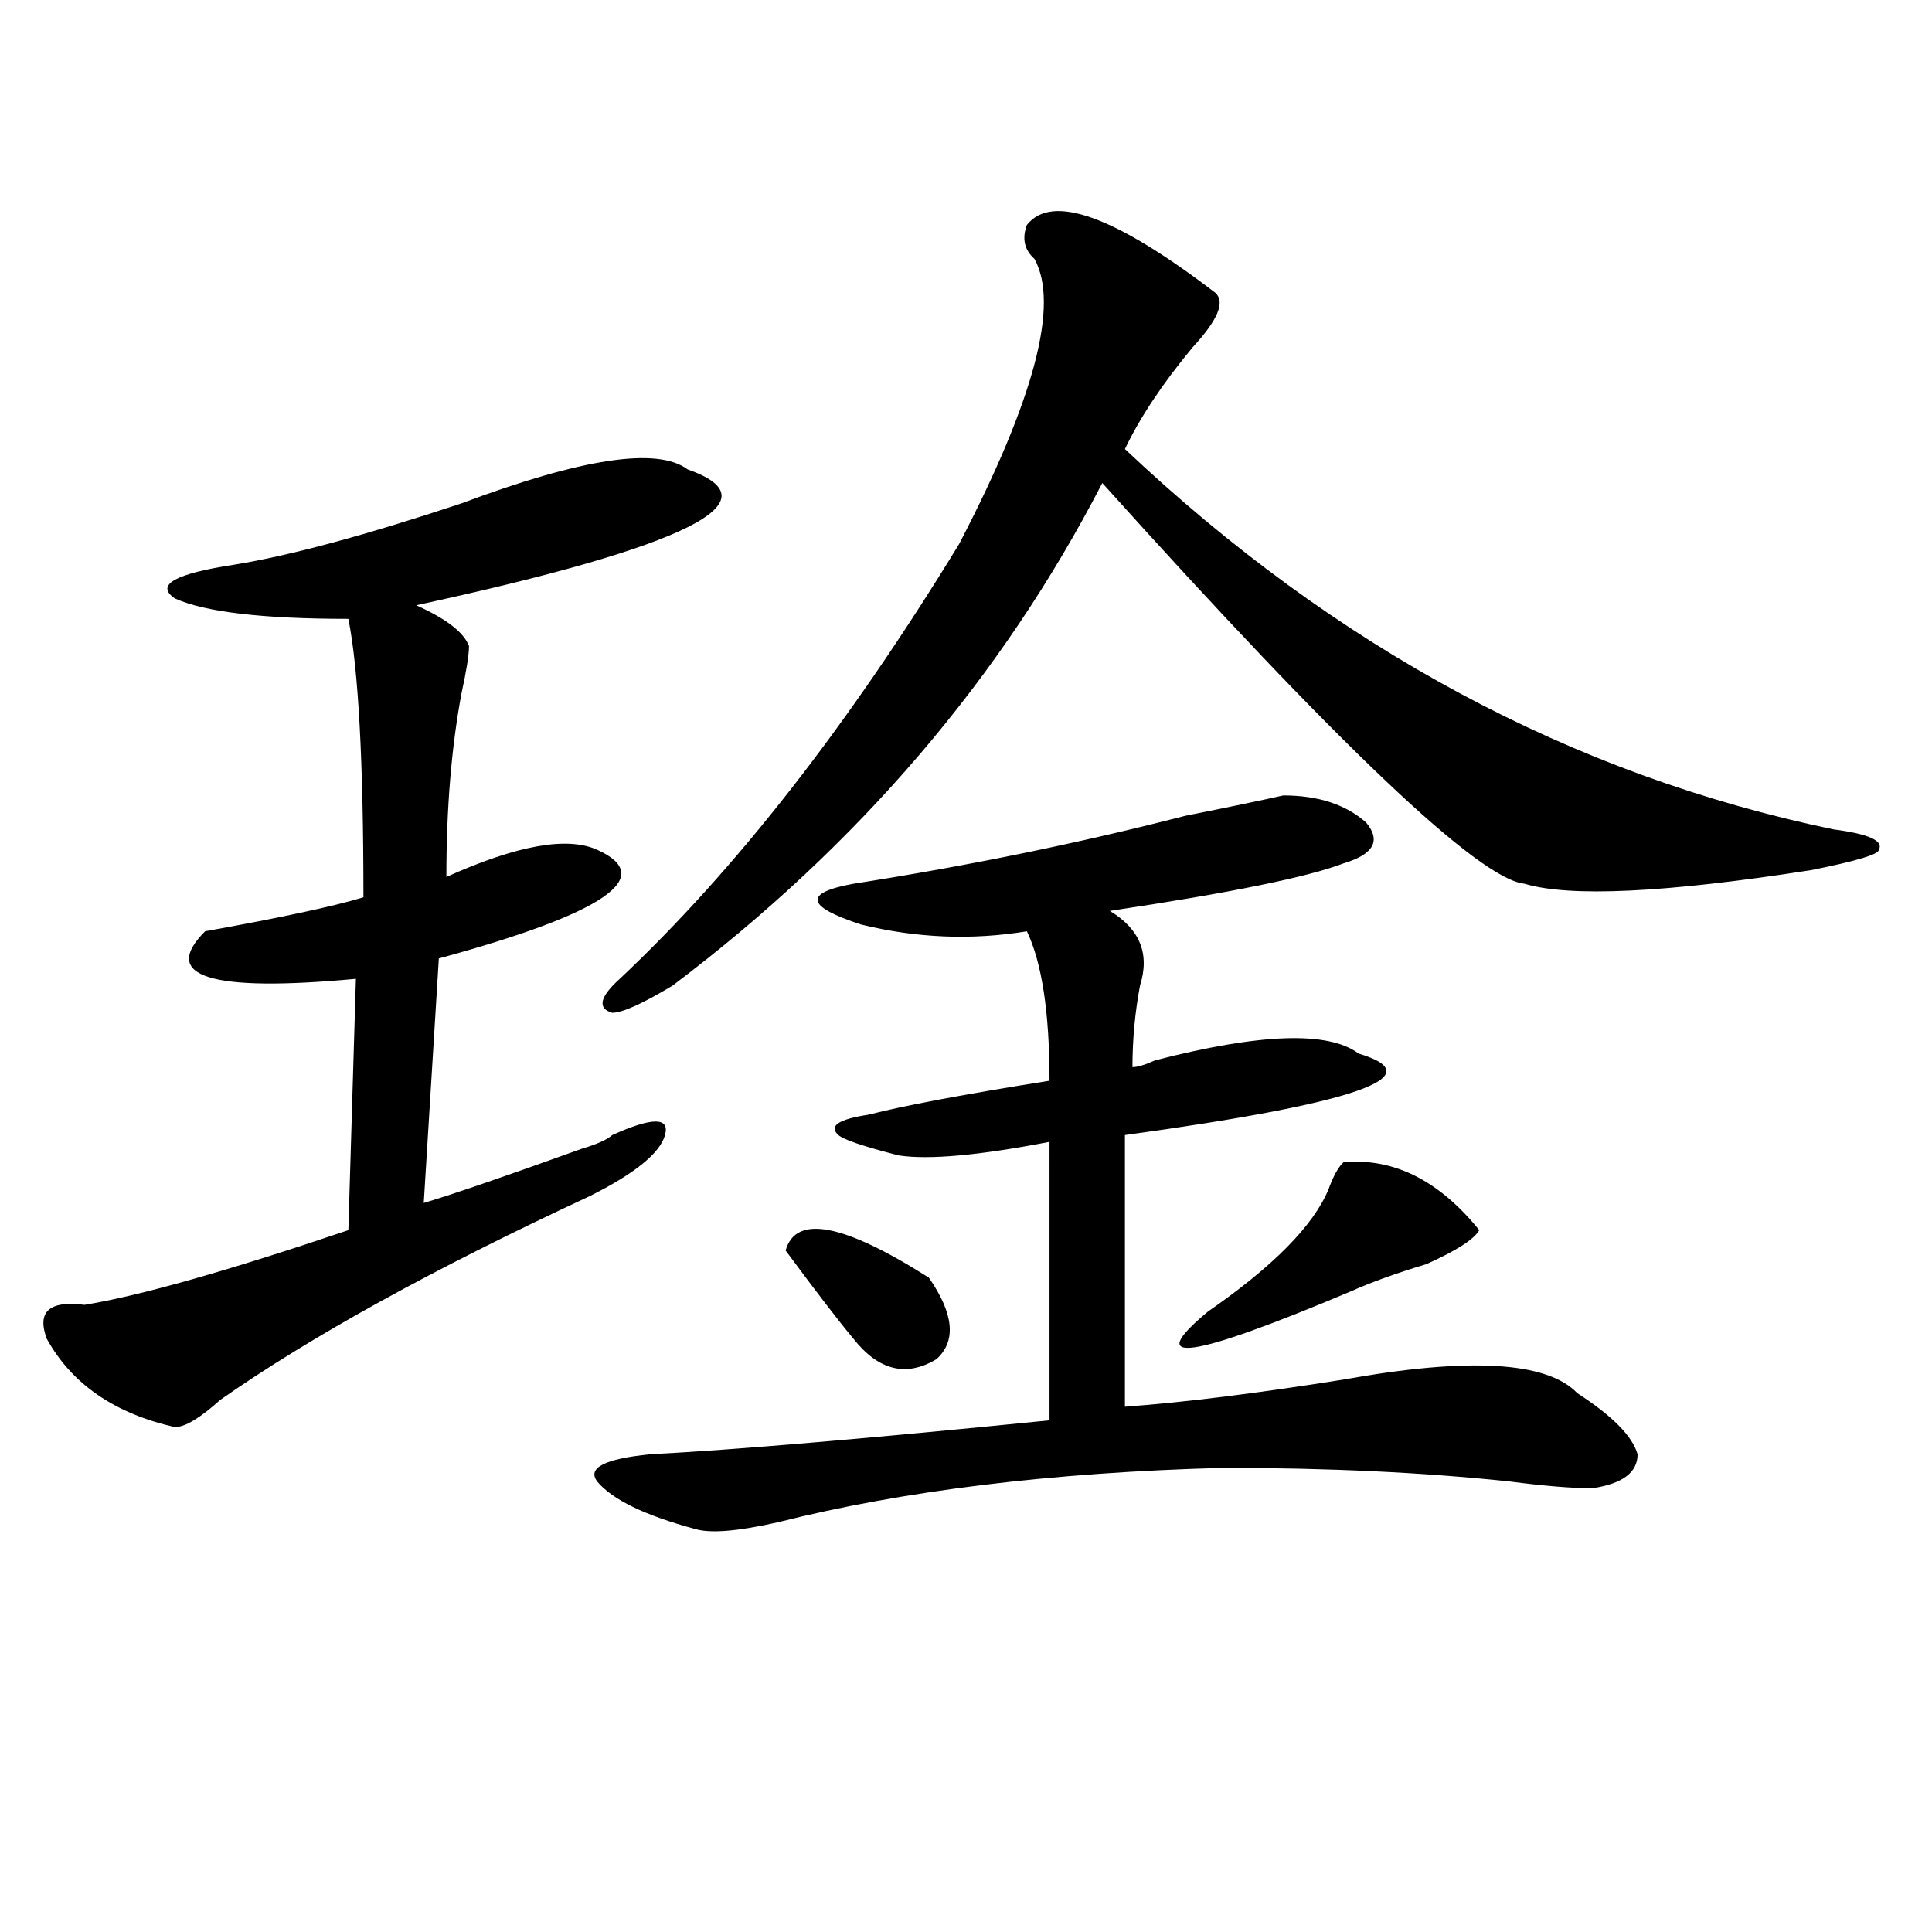 <?xml version="1.0" encoding="utf-8"?>
<!-- Generator: Adobe Illustrator 16.0.0, SVG Export Plug-In . SVG Version: 6.00 Build 0)  -->
<!DOCTYPE svg PUBLIC "-//W3C//DTD SVG 1.1//EN" "http://www.w3.org/Graphics/SVG/1.1/DTD/svg11.dtd">
<svg version="1.1" id="图层_1" xmlns="http://www.w3.org/2000/svg" xmlns:xlink="http://www.w3.org/1999/xlink" x="0px" y="0px"
	 width="1000px" height="1000px" viewBox="0 0 1000 1000" enable-background="new 0 0 1000 1000" xml:space="preserve">
<path d="M355.918,242.969c46.828,16.425,0,39.881-140.484,70.313c15.609,7.031,24.694,14.063,27.316,21.094
	c0,4.725-1.342,12.909-3.902,24.609c-5.244,28.125-7.805,59.766-7.805,94.922c36.401-16.369,62.438-21.094,78.047-14.063
	c31.219,14.063,3.902,32.85-81.949,56.25l-7.805,126.563c15.609-4.669,42.926-14.063,81.949-28.125
	c7.805-2.307,12.987-4.669,15.609-7.031c20.792-9.338,29.877-9.338,27.316,0c-2.622,9.394-15.609,19.94-39.023,31.641
	c-80.669,37.519-144.387,72.675-191.215,105.469c-10.427,9.394-18.231,14.063-23.414,14.063
	c-31.219-7.031-53.353-22.247-66.34-45.703c-5.244-14.063,1.28-19.885,19.512-17.578c28.597-4.669,74.145-17.578,136.582-38.672
	l3.902-130.078c-75.486,7.031-101.461-1.153-78.047-24.609c39.023-7.031,66.34-12.854,81.949-17.578
	c0-70.313-2.622-118.322-7.805-144.141c-44.268,0-74.145-3.516-89.754-10.547c-10.427-7.031,0-12.854,31.219-17.578
	c28.597-4.669,67.62-15.216,117.07-31.641C301.285,237.146,340.309,231.269,355.918,242.969z M695.422,446.875
	c-18.231,7.031-58.535,15.271-120.973,24.609c15.609,9.394,20.792,22.303,15.609,38.672c-2.622,14.063-3.902,28.125-3.902,42.188
	c2.561,0,6.463-1.153,11.707-3.516c54.633-14.063,89.754-15.216,105.363-3.516c39.023,11.756-1.342,25.818-120.973,42.188v140.625
	c31.219-2.307,68.9-7.031,113.168-14.063c64.998-11.7,105.363-9.338,120.973,7.031c18.17,11.756,28.597,22.303,31.219,31.641
	c0,9.394-7.805,15.271-23.414,17.578c-10.427,0-24.756-1.153-42.926-3.516c-44.268-4.669-93.656-7.031-148.289-7.031
	c-88.474,2.362-165.24,11.756-230.238,28.125c-20.854,4.725-35.121,5.878-42.926,3.516c-26.036-7.031-42.926-15.216-50.73-24.609
	c-5.244-7.031,3.902-11.7,27.316-14.063c44.206-2.307,113.168-8.185,206.824-17.578V591.016
	c-36.463,7.031-62.438,9.394-78.047,7.031c-18.231-4.669-28.658-8.185-31.219-10.547c-5.244-4.669,0-8.185,15.609-10.547
	c18.17-4.669,49.389-10.547,93.656-17.578c0-35.156-3.902-60.919-11.707-77.344c-28.658,4.725-57.255,3.516-85.852-3.516
	c-28.658-9.338-29.938-16.369-3.902-21.094c59.815-9.338,117.07-21.094,171.703-35.156c23.414-4.669,40.304-8.185,50.73-10.547
	c18.17,0,32.499,4.725,42.926,14.063C714.934,435.175,711.031,442.206,695.422,446.875z M531.523,116.406
	c12.987-16.369,45.486-4.669,97.559,35.156c5.183,4.725,1.28,14.063-11.707,28.125c-15.609,18.787-27.316,36.365-35.121,52.734
	c109.266,103.162,231.519,168.75,366.82,196.875c18.17,2.362,25.975,5.878,23.414,10.547c0,2.362-11.707,5.878-35.121,10.547
	c-75.486,11.756-124.875,14.063-148.289,7.031C765.664,455.115,692.8,385.956,570.547,250
	C518.475,350.8,444.33,437.537,348.113,510.156c-15.609,9.394-26.036,14.063-31.219,14.063c-7.805-2.307-6.524-8.185,3.902-17.578
	c59.815-56.25,118.351-131.231,175.605-225c39.023-74.981,52.011-124.2,39.023-147.656
	C530.182,129.315,528.901,123.438,531.523,116.406z M406.648,647.266c5.183-18.731,29.877-14.063,74.145,14.063
	c12.987,18.787,14.268,32.85,3.902,42.188c-15.609,9.394-29.938,5.878-42.926-10.547
	C433.965,683.631,422.258,668.359,406.648,647.266z M695.422,601.563c25.975-2.307,49.389,9.394,70.242,35.156
	c-2.622,4.725-11.707,10.547-27.316,17.578c-15.609,4.725-28.658,9.394-39.023,14.063c-83.291,35.156-107.985,38.672-74.145,10.547
	c33.779-23.4,54.633-44.494,62.438-63.281C690.178,608.594,692.8,603.925,695.422,601.563z"/>
</svg>

